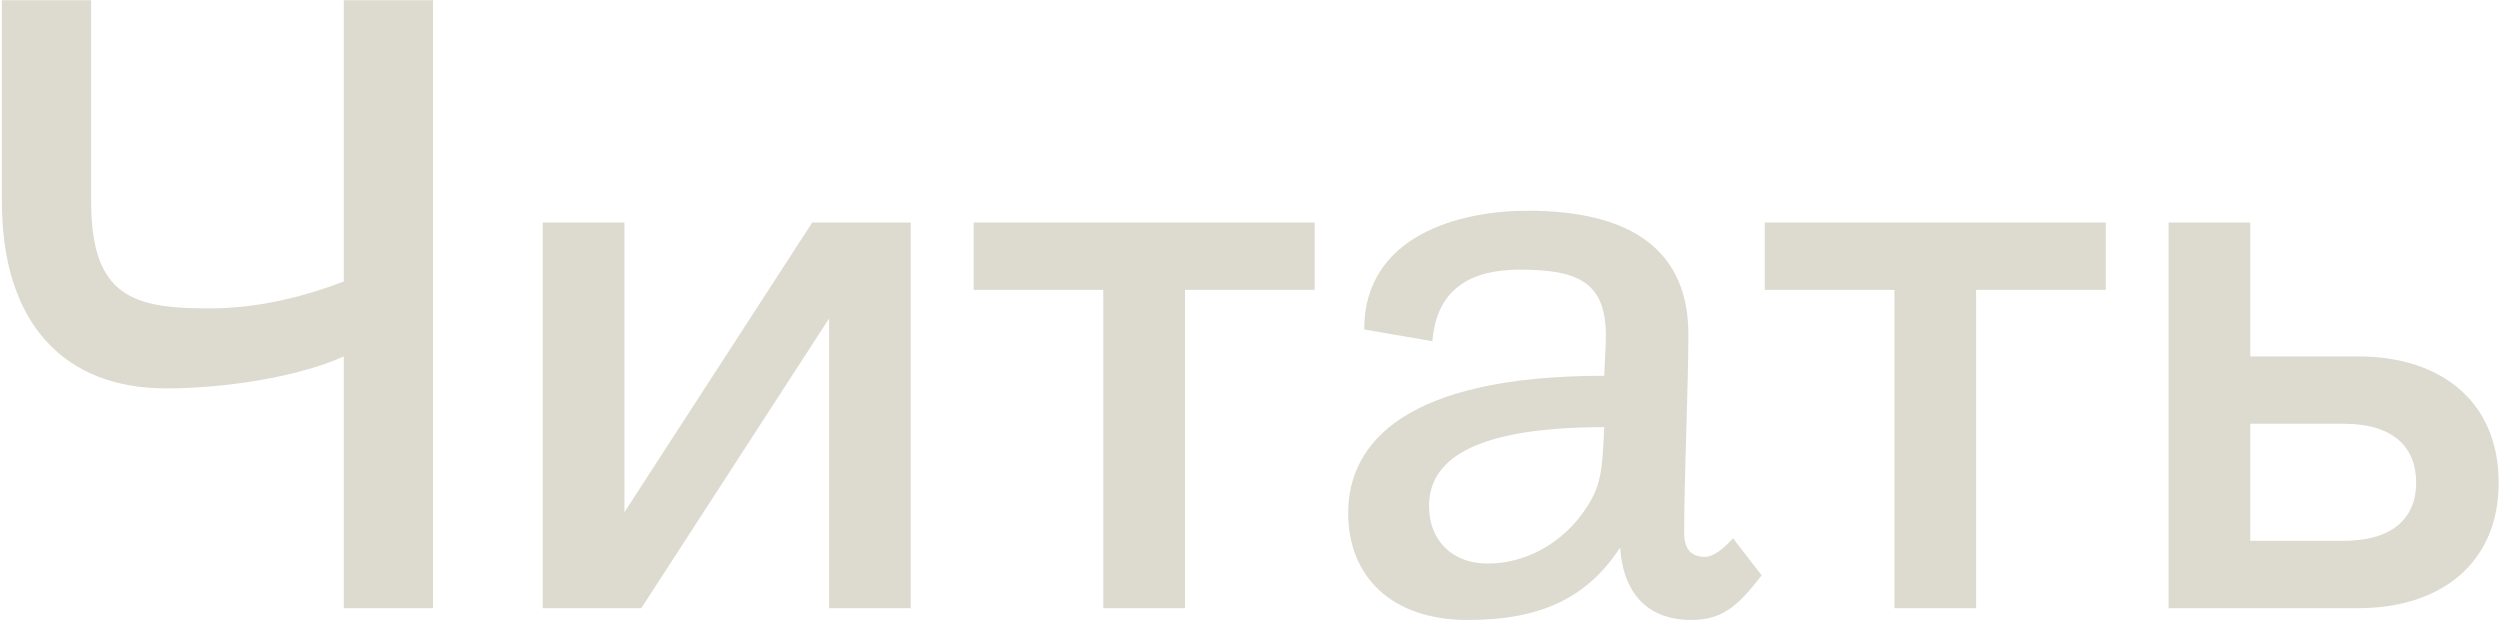 <?xml version="1.0" encoding="UTF-8"?> <svg xmlns="http://www.w3.org/2000/svg" width="855" height="213" viewBox="0 0 855 213" fill="none"> <path d="M148.096 208V0.064H117.568V96.256C102.592 102.016 87.04 105.472 71.488 105.472C45.856 105.472 31.168 101.728 31.168 68.896V0.064H0.64V68.896C0.64 110.944 22.24 132.832 56.8 132.832C76.384 132.832 101.728 129.088 117.568 121.888V208H148.096Z" fill="#DDDBCF"></path> <path d="M311.48 208V76.096H277.784L213.56 175.168V76.096H185.624V208H219.32L283.544 108.928V208H311.48Z" fill="#DDDBCF"></path> <path d="M405.264 208V99.136H449.616V76.096H332.976V99.136H377.328V208H405.264Z" fill="#DDDBCF"></path> <path d="M508.888 192.736C495.928 192.736 488.728 184.096 488.728 173.152C488.728 160.192 498.52 146.08 548.632 146.08C548.056 160.768 547.48 165.952 542.872 173.152C534.232 186.688 520.696 192.736 508.888 192.736ZM592.696 184.096C589.24 187.84 586.072 190.432 582.904 190.432C578.296 190.432 575.992 187.552 575.992 182.368C575.992 161.92 577.432 131.968 577.432 114.4C577.432 86.176 558.712 72.064 522.424 72.064C499.384 72.064 466.552 80.416 466.552 112.672L489.88 116.704C491.32 98.848 502.84 92.224 519.832 92.224C539.704 92.224 548.92 96.544 549.208 114.112C549.208 117.28 548.92 123.04 548.632 128.512C480.952 128.512 461.08 151.264 461.08 175.456C461.08 197.344 476.056 212.032 501.976 212.032C526.456 212.032 542.584 204.832 554.104 187.264C555.256 204.832 565.336 212.032 578.296 212.032C589.24 212.032 594.424 207.136 602.488 196.768L592.696 184.096Z" fill="#DDDBCF"></path> <path d="M675.827 208V99.136H720.179V76.096H603.539V99.136H647.891V208H675.827Z" fill="#DDDBCF"></path> <path d="M801.559 144.928C818.551 144.928 826.327 152.992 826.327 165.088C826.327 176.896 818.551 184.96 801.559 184.96H769.591V144.928H801.559ZM769.591 76.096H741.655V208H806.455C834.967 208 854.551 192.448 854.551 165.088C854.551 137.44 834.967 121.888 806.455 121.888H769.591V76.096Z" fill="#DDDBCF"></path> </svg> 